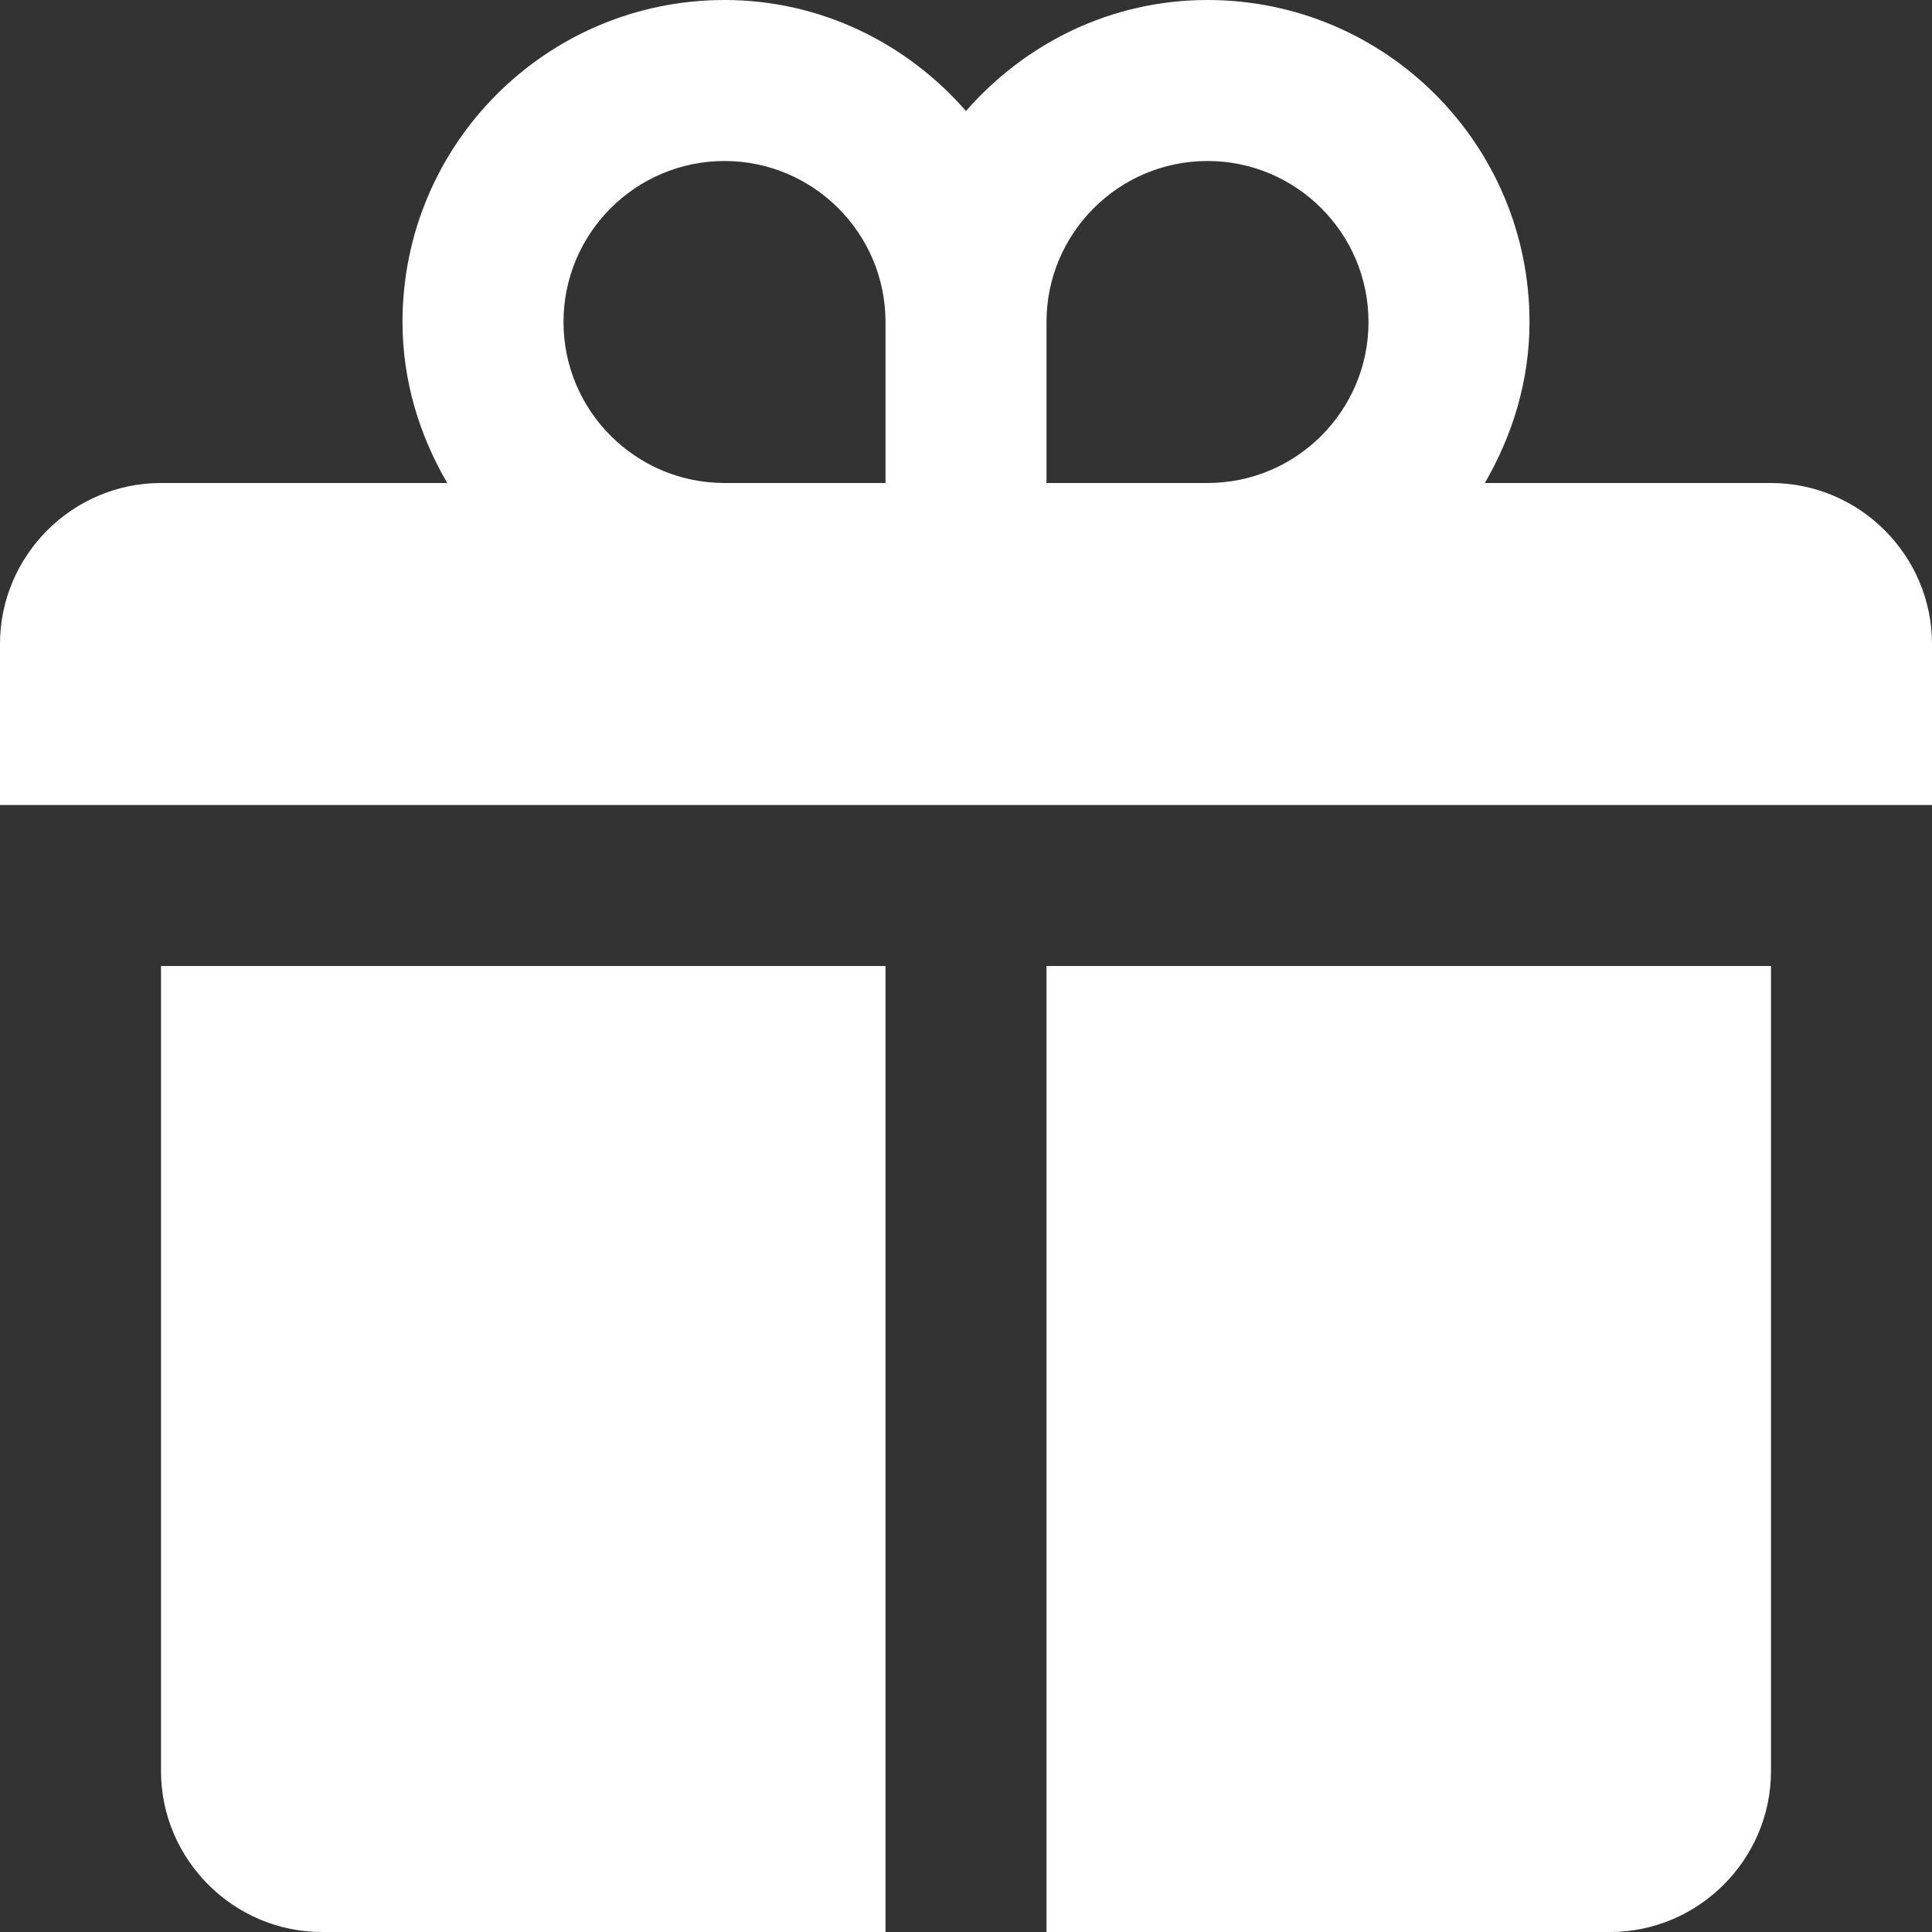 <svg width="30" height="30" viewBox="0 0 30 30" fill="none" xmlns="http://www.w3.org/2000/svg">
<rect x="0" y="0" width="30" height="30" fill="#333333" stroke="none"/>
<g clip-path="url(#clip0_6015_11958)">
<path d="M27.5 7.5H23.056C23.486 6.76 23.75 5.915 23.75 5C23.75 2.239 21.512 0 18.75 0C17.247 0 15.915 0.676 15 1.724C14.085 0.676 12.752 0 11.25 0C8.488 0 6.25 2.239 6.25 5C6.25 5.915 6.514 6.76 6.944 7.5H2.5C1.125 7.5 0 8.625 0 10V12.5H30V10C30 8.625 28.875 7.5 27.5 7.5ZM13.75 7.5H11.25C9.872 7.5 8.75 6.38 8.75 5C8.75 3.62 9.872 2.5 11.25 2.5C12.628 2.5 13.75 3.62 13.75 5V7.5ZM18.75 7.5H16.25V5C16.25 3.62 17.372 2.5 18.75 2.5C20.128 2.5 21.25 3.62 21.25 5C21.25 6.38 20.128 7.5 18.75 7.5ZM16.25 30H25C26.375 30 27.5 28.874 27.5 27.5V15H16.25V30ZM2.5 27.5C2.5 28.874 3.626 30 5 30H13.75V15H2.5V27.5Z" fill="white"/>
</g>
<defs>
<clipPath id="clip0_6015_11958">
<rect width="30" height="30" fill="white"/>
</clipPath>
</defs>
</svg>
